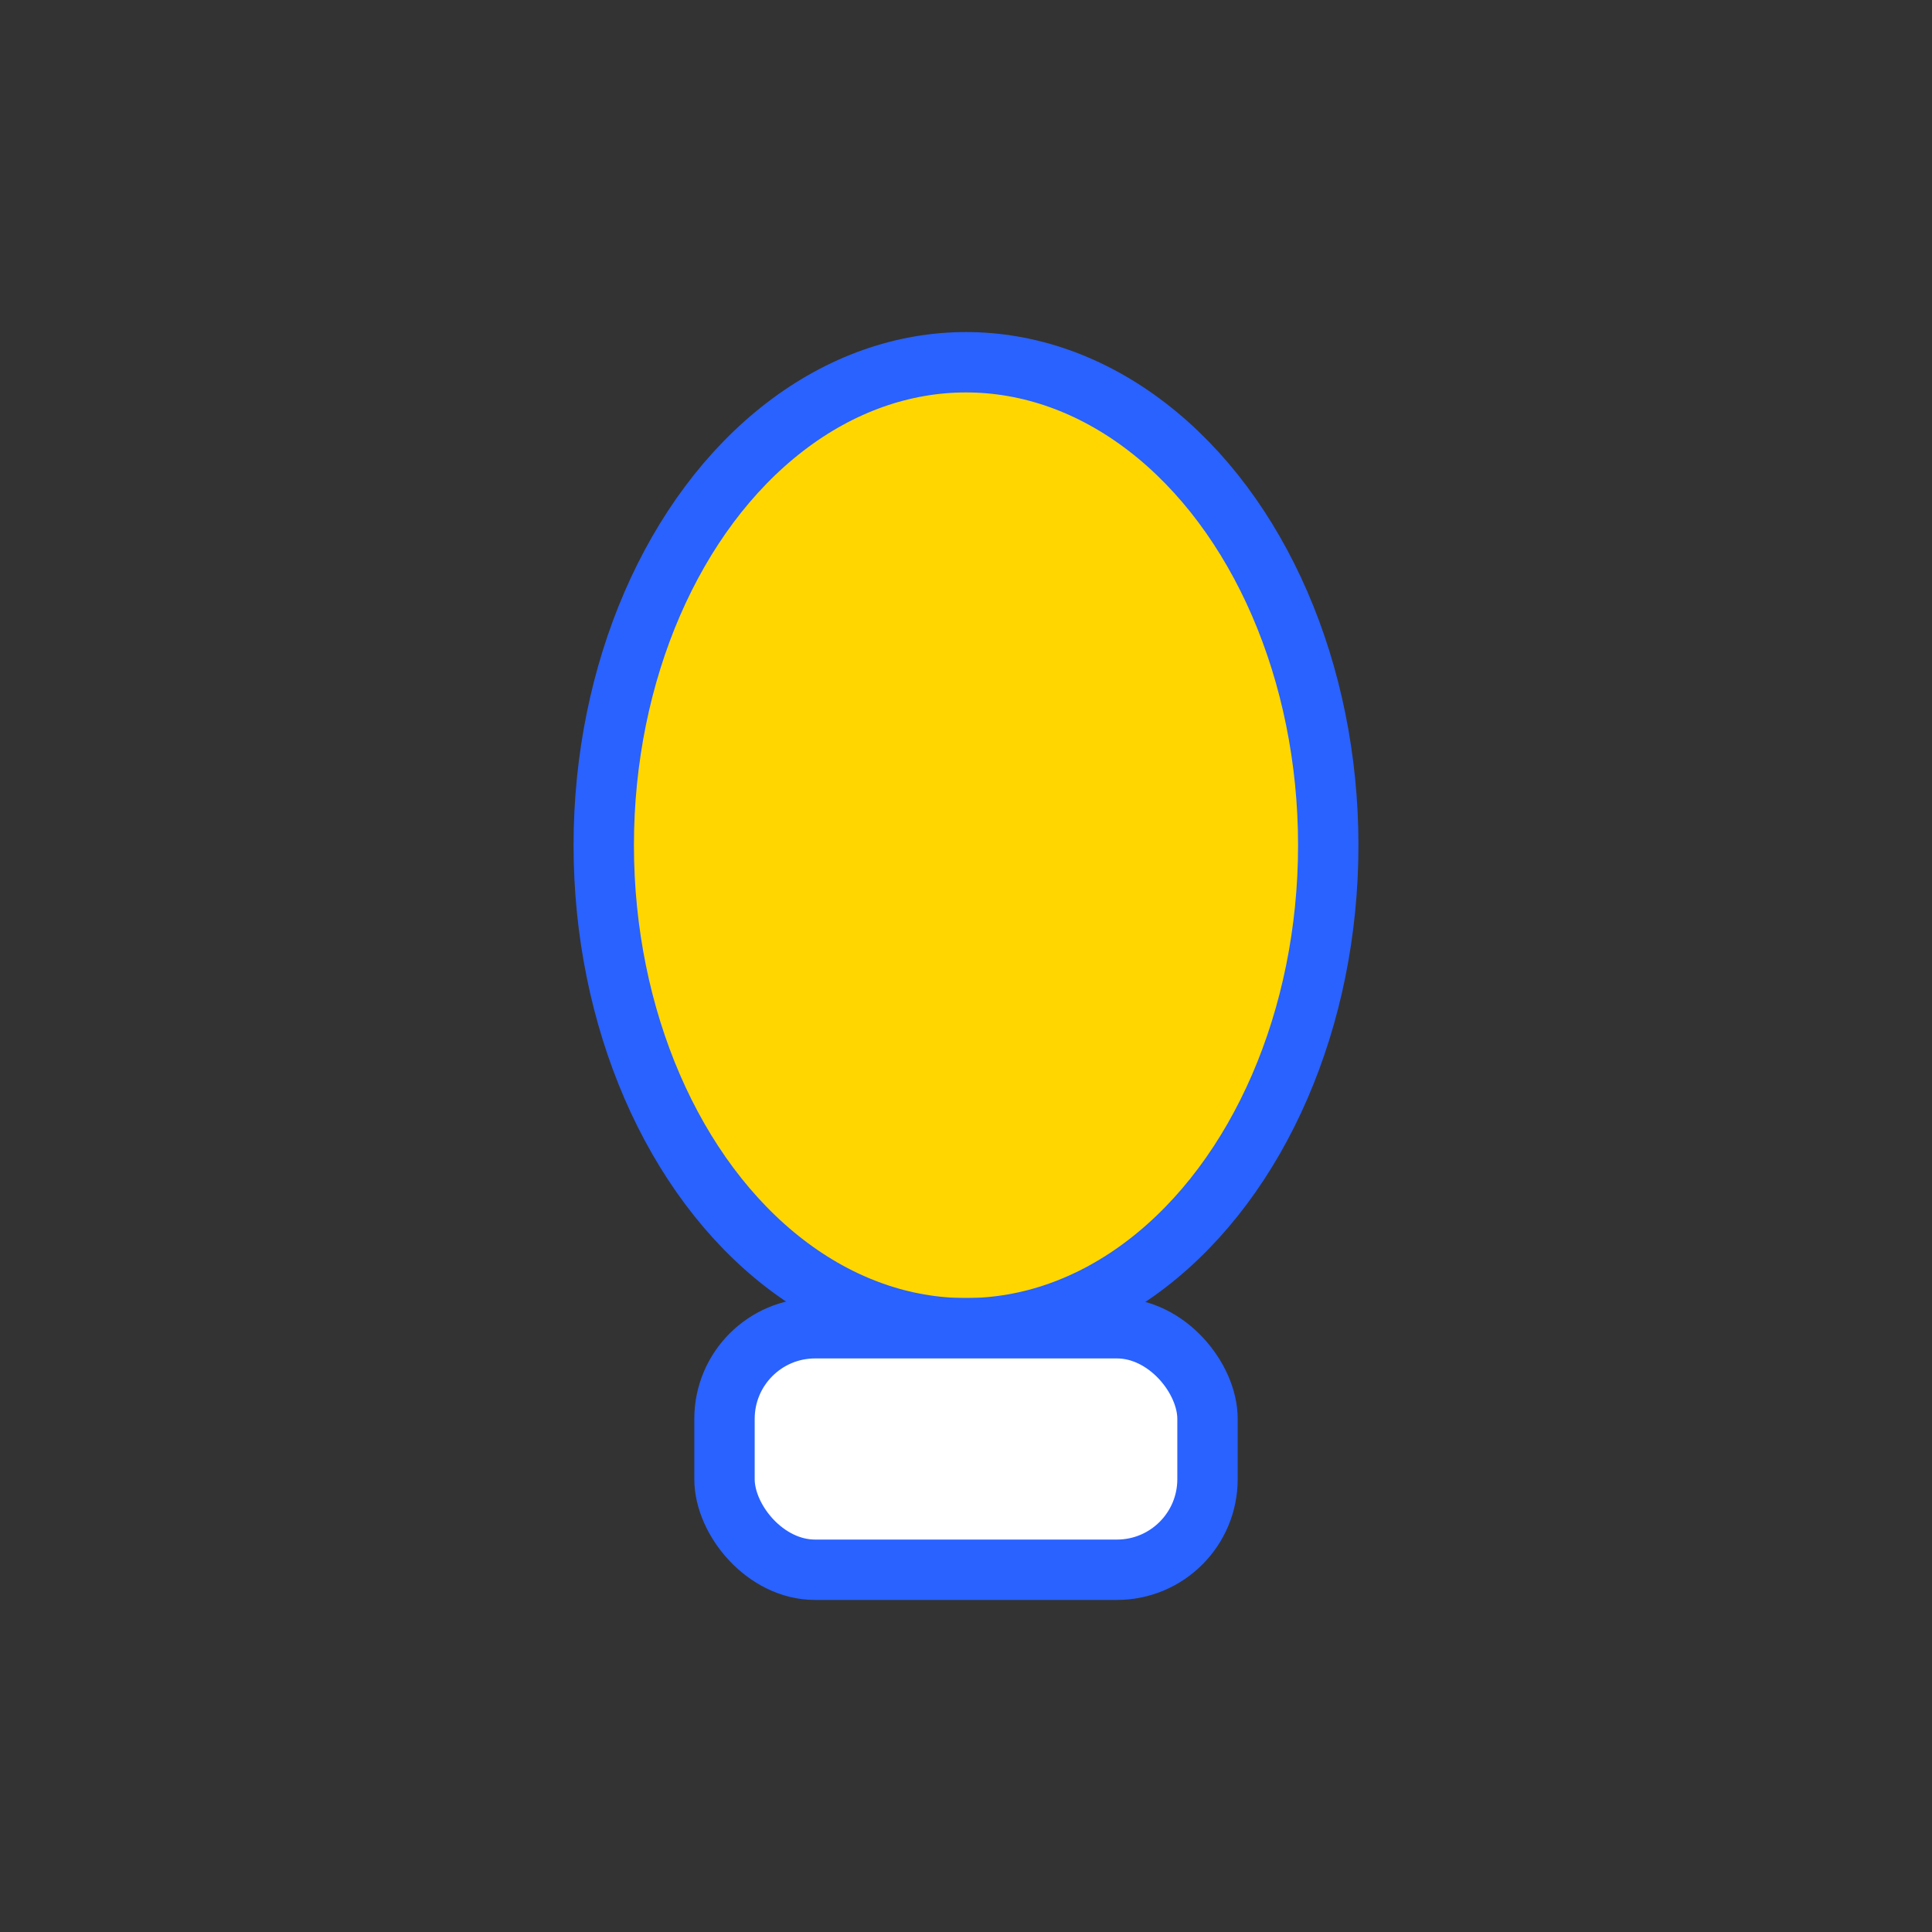 <?xml version="1.0" encoding="UTF-8"?>
<svg xmlns="http://www.w3.org/2000/svg" width="32" height="32" viewBox="0 0 32 32"><rect x="0" y="0" width="32" height="32" fill="#333333" stroke="none"/><ellipse cx="16" cy="14" rx="6" ry="8" fill="#FFD600" stroke="#2962FF"/><rect x="12" y="22" width="8" height="4" rx="1.5" fill="#FFF" stroke="#2962FF"/></svg>